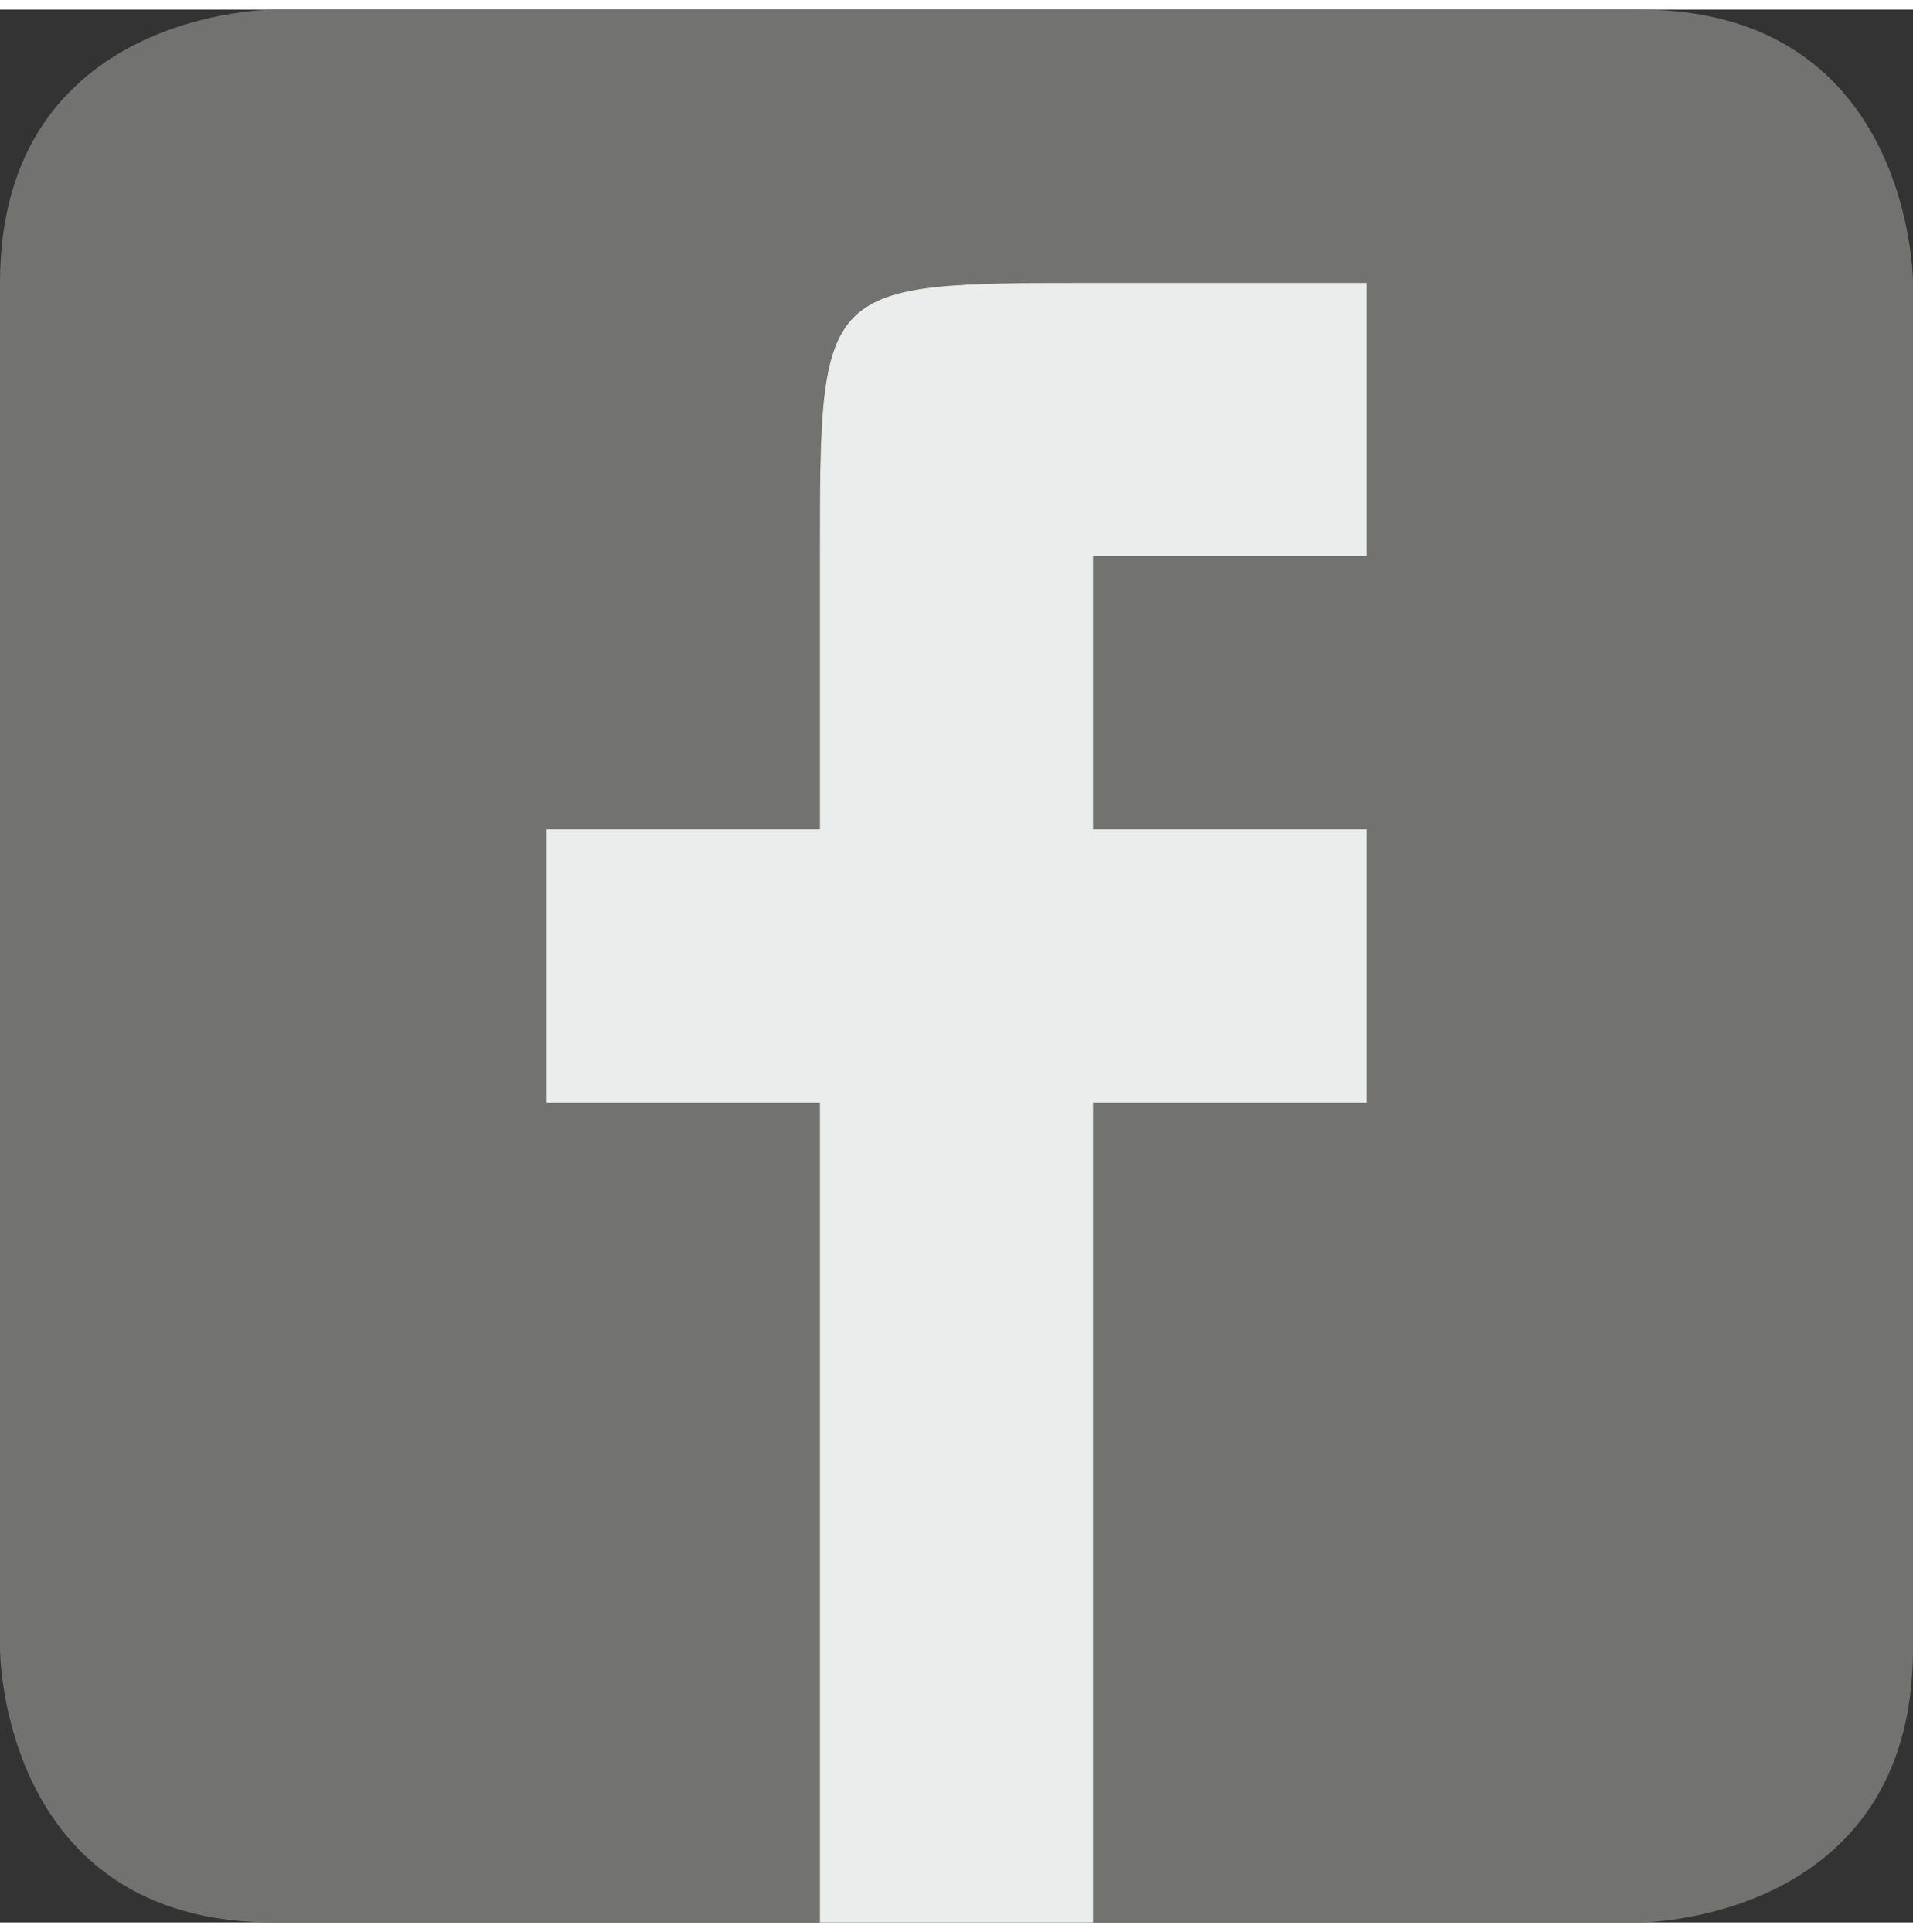 <?xml version="1.0" encoding="UTF-8"?>
<!DOCTYPE svg PUBLIC "-//W3C//DTD SVG 1.1//EN" "http://www.w3.org/Graphics/SVG/1.1/DTD/svg11.dtd">
<!-- Creator: CorelDRAW X7 -->
<svg xmlns="http://www.w3.org/2000/svg" xml:space="preserve" width="4.391mm" height="4.435mm" version="1.1" style="shape-rendering:geometricPrecision; text-rendering:geometricPrecision; image-rendering:optimizeQuality; fill-rule:evenodd; clip-rule:evenodd"
viewBox="0 0 7 7"
 xmlns:xlink="http://www.w3.org/1999/xlink">
 <rect x="0" y="0" width="7" height="7" fill="#333333" stroke="none"/>
 <defs>
  <style type="text/css">
   <![CDATA[
    .fil1 {fill:#EBECEC}
    .fil0 {fill:#727271}
   ]]>
  </style>
 </defs>
 <g id="Capa_x0020_1">
  <g id="_626304816">
   <path class="fil0" d="M0 1l0 5c0,0 0,1 1,1l5 0c0,0 1,0 1,-1l0 -5c0,0 0,-1 -1,-1l-5 0c0,0 -1,0 -1,1zm3 6l0 -3 -1 0 0 -1 1 0 0 -1c0,-1 0,-1 1,-1 1,0 1,0 1,0l0 1c0,0 0,0 -1,0 0,0 0,0 0,0l0 1 1 0 0 1 -1 0 0 3 -1 0z"/>
   <path class="fil1" d="M2 3l0 1 0 0 1 0 0 0 0 3 1 0 0 -3 0 0 1 0 0 0 0 -1 -1 0 0 -1c0,0 0,0 0,0l1 0 0 -1c0,0 0,0 -1,0 -1,0 -1,0 -1,1l0 1 -1 0z"/>
  </g>
 </g>
</svg>
